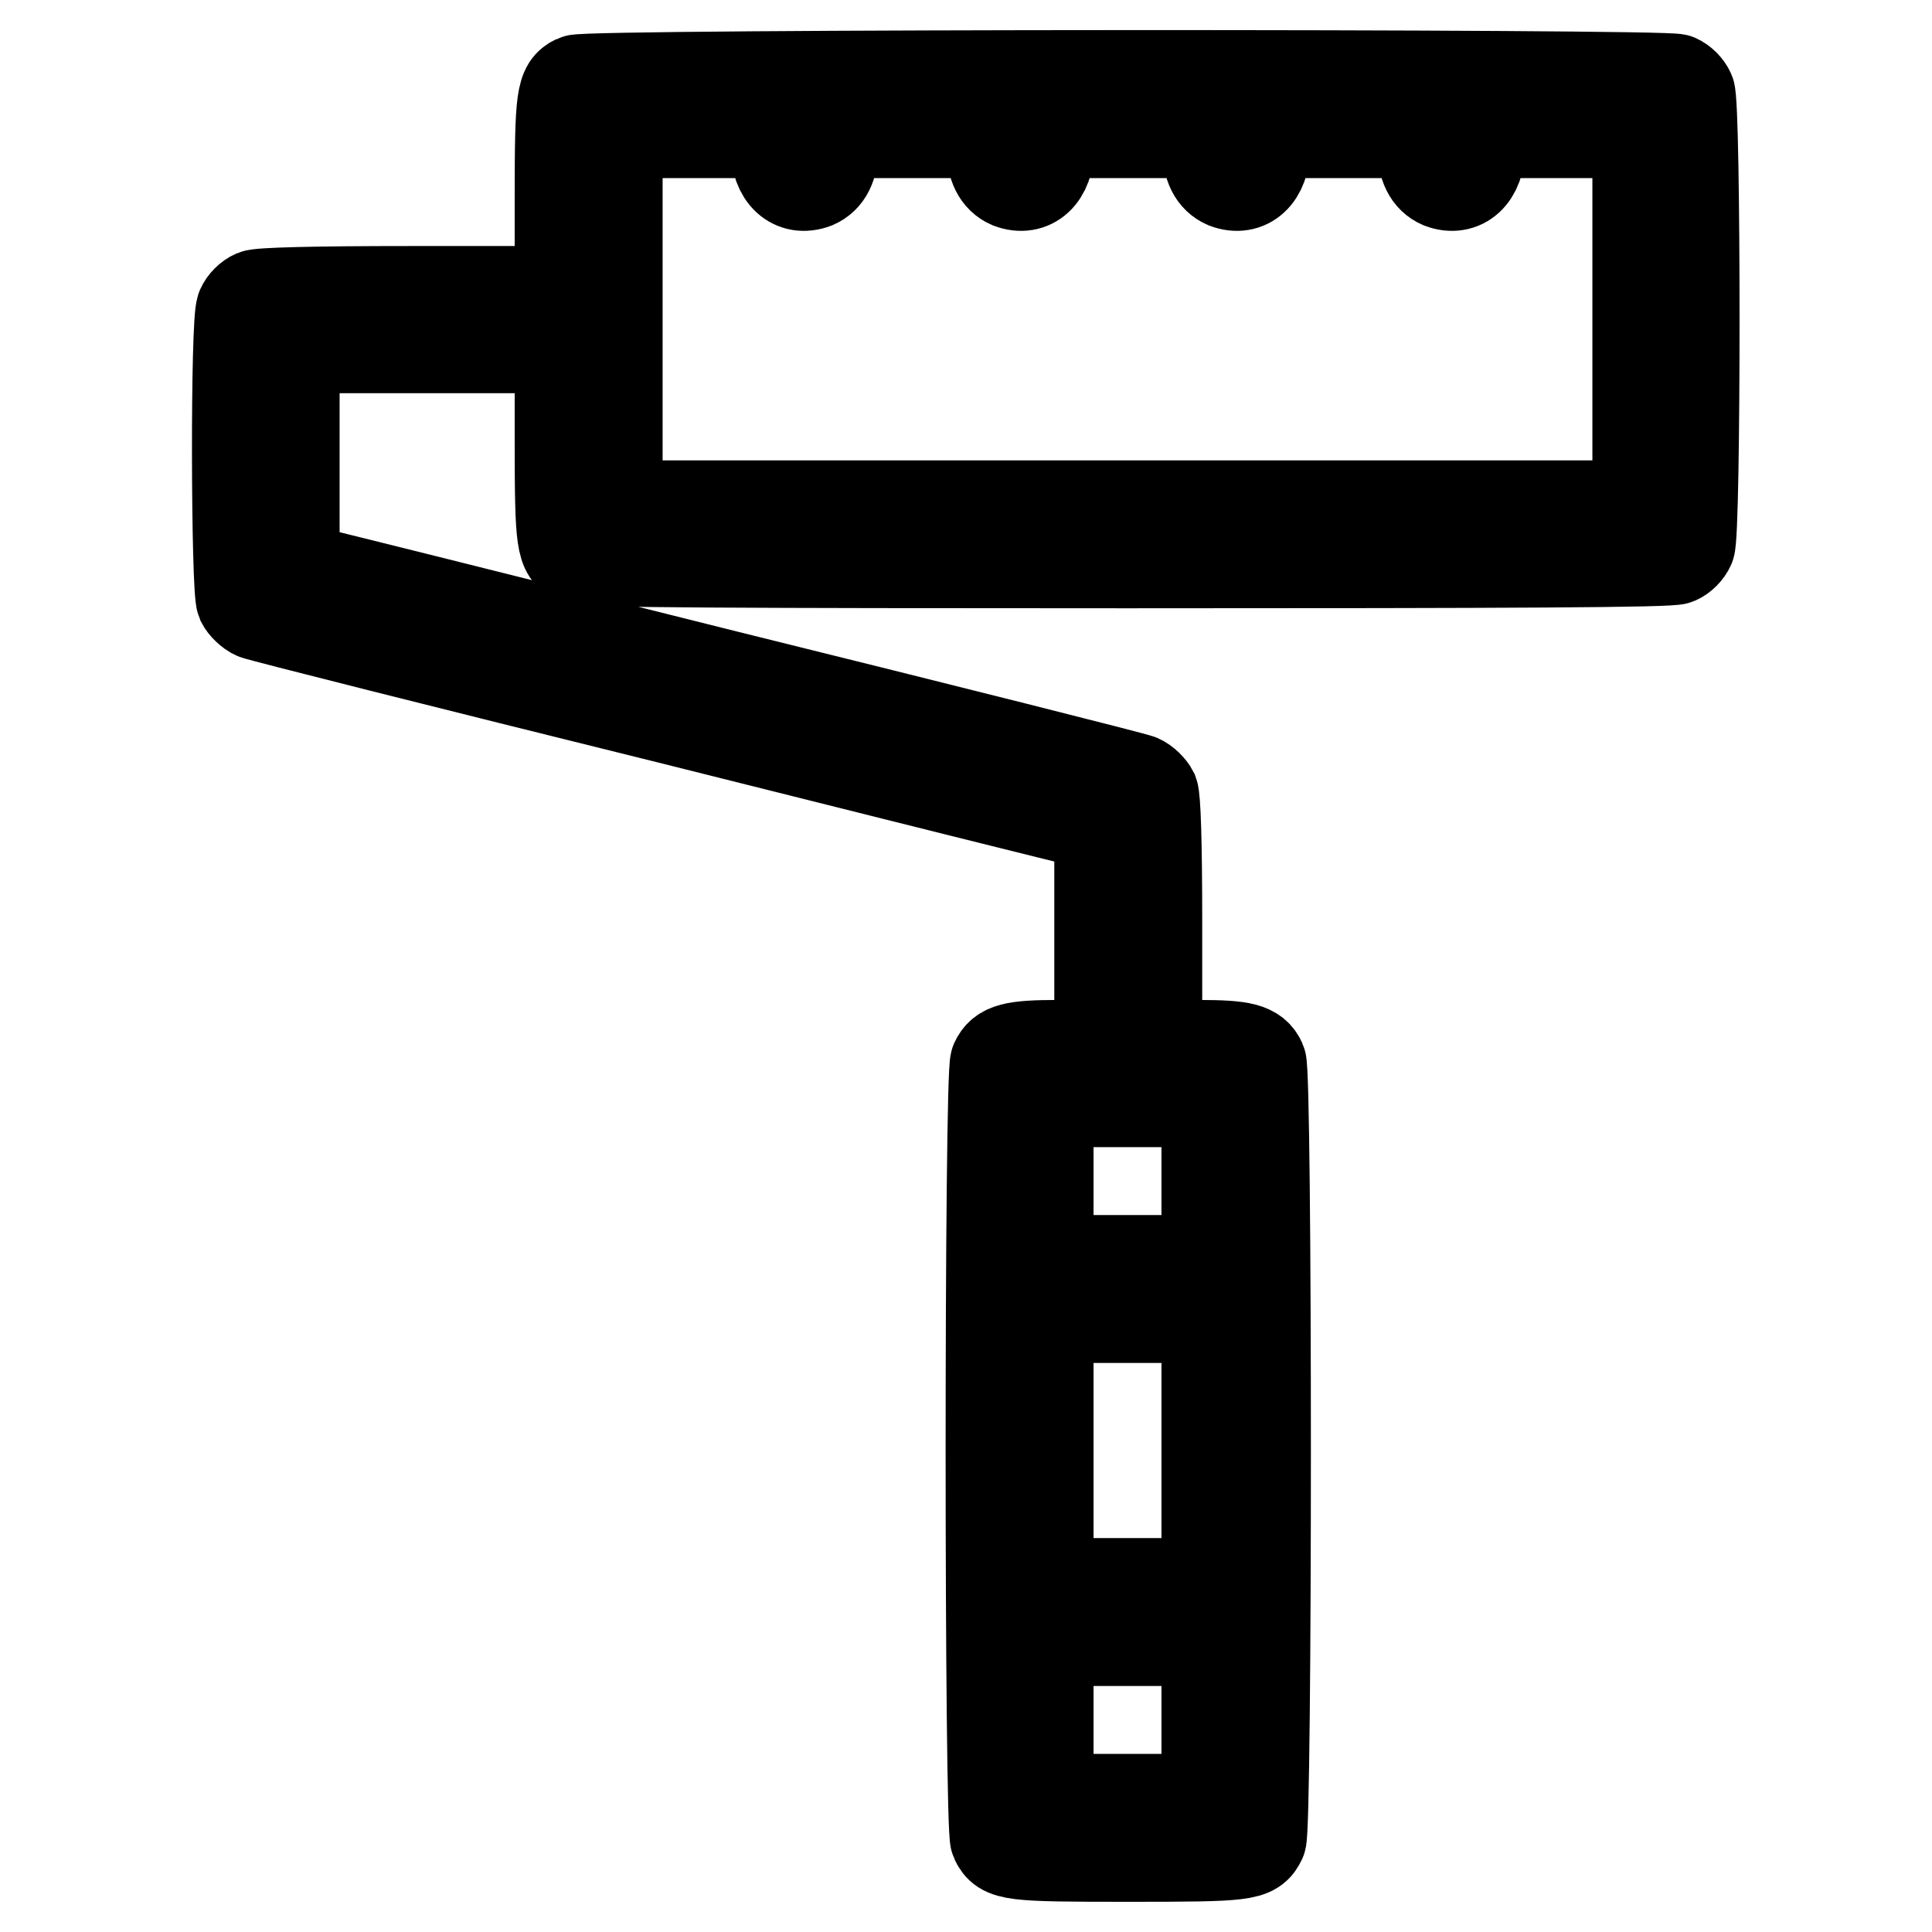 <?xml version="1.0" encoding="utf-8"?>
<!-- Svg Vector Icons : http://www.onlinewebfonts.com/icon -->
<!DOCTYPE svg PUBLIC "-//W3C//DTD SVG 1.1//EN" "http://www.w3.org/Graphics/SVG/1.1/DTD/svg11.dtd">
<svg version="1.1" xmlns="http://www.w3.org/2000/svg" xmlns:xlink="http://www.w3.org/1999/xlink" x="0px" y="0px" viewBox="0 0 256 256" enable-background="new 0 0 256 256" xml:space="preserve">
<g><g><g><path stroke-width="12" fill-opacity="0" stroke="#000000"  d="M76.3,10.6c-1.9,0.9-2.1,2.2-2.1,15.4v12.6H54.5c-13.4,0-20.1,0.2-20.8,0.5c-0.7,0.3-1.4,1-1.7,1.7c-0.8,1.6-0.7,37.3,0,38.9c0.3,0.6,1.1,1.4,1.8,1.7c0.7,0.3,25.3,6.5,54.8,13.8c29.5,7.4,54.3,13.6,55.3,13.8l1.8,0.5V124v14.5h-5.5c-5.9,0-7.5,0.4-8.3,2.2c-0.8,1.6-0.8,101.4,0,103.1c1,2.1,2,2.2,17.6,2.2s16.6-0.1,17.6-2.2c0.8-1.6,0.8-101.4,0-103.1c-0.8-1.8-2.4-2.2-8.3-2.2h-5.5v-16.2c0-11-0.2-16.5-0.5-17.3c-0.3-0.6-1.1-1.4-1.8-1.7c-0.7-0.3-25.3-6.5-54.8-13.8c-29.5-7.4-54.3-13.6-55.3-13.8L39,75.1V60.7V46.1h17.6h17.6v12.6c0,13.3,0.2,14.5,2.2,15.4c0.8,0.4,21.3,0.5,72.9,0.5c51.6,0,72.1-0.1,72.9-0.5c0.7-0.3,1.4-1,1.7-1.7c0.8-1.6,0.8-58.6,0-60.2c-0.3-0.7-1-1.4-1.7-1.7C220.8,9.8,77.8,9.8,76.3,10.6z M102.8,19.5c0,3.8,2.3,5.9,5.2,4.8c1.6-0.7,2.4-2.3,2.4-4.8v-1.9h10.5h10.5v1.9c0,2.5,0.8,4.1,2.4,4.8c2.9,1.1,5.2-1,5.2-4.8v-1.9h10.5h10.5v1.9c0,2.5,0.8,4.1,2.4,4.8c2.9,1.1,5.2-1,5.2-4.8v-1.9H178h10.5v1.9c0,2.5,0.8,4.1,2.4,4.8c2.9,1.1,5.2-1,5.2-4.8v-1.9h10.5H217v24.7v24.7h-67.6H81.8V42.3V17.6h10.5h10.5V19.5z M159.9,156.5V167h-10.5h-10.5v-10.5v-10.5h10.5h10.5V156.5z M159.9,192.2v17.6h-10.5h-10.5v-17.6v-17.6h10.5h10.5V192.2z M159.9,227.9v10.5h-10.5h-10.5v-10.5v-10.5h10.5h10.5V227.9z"/></g></g></g>
</svg>